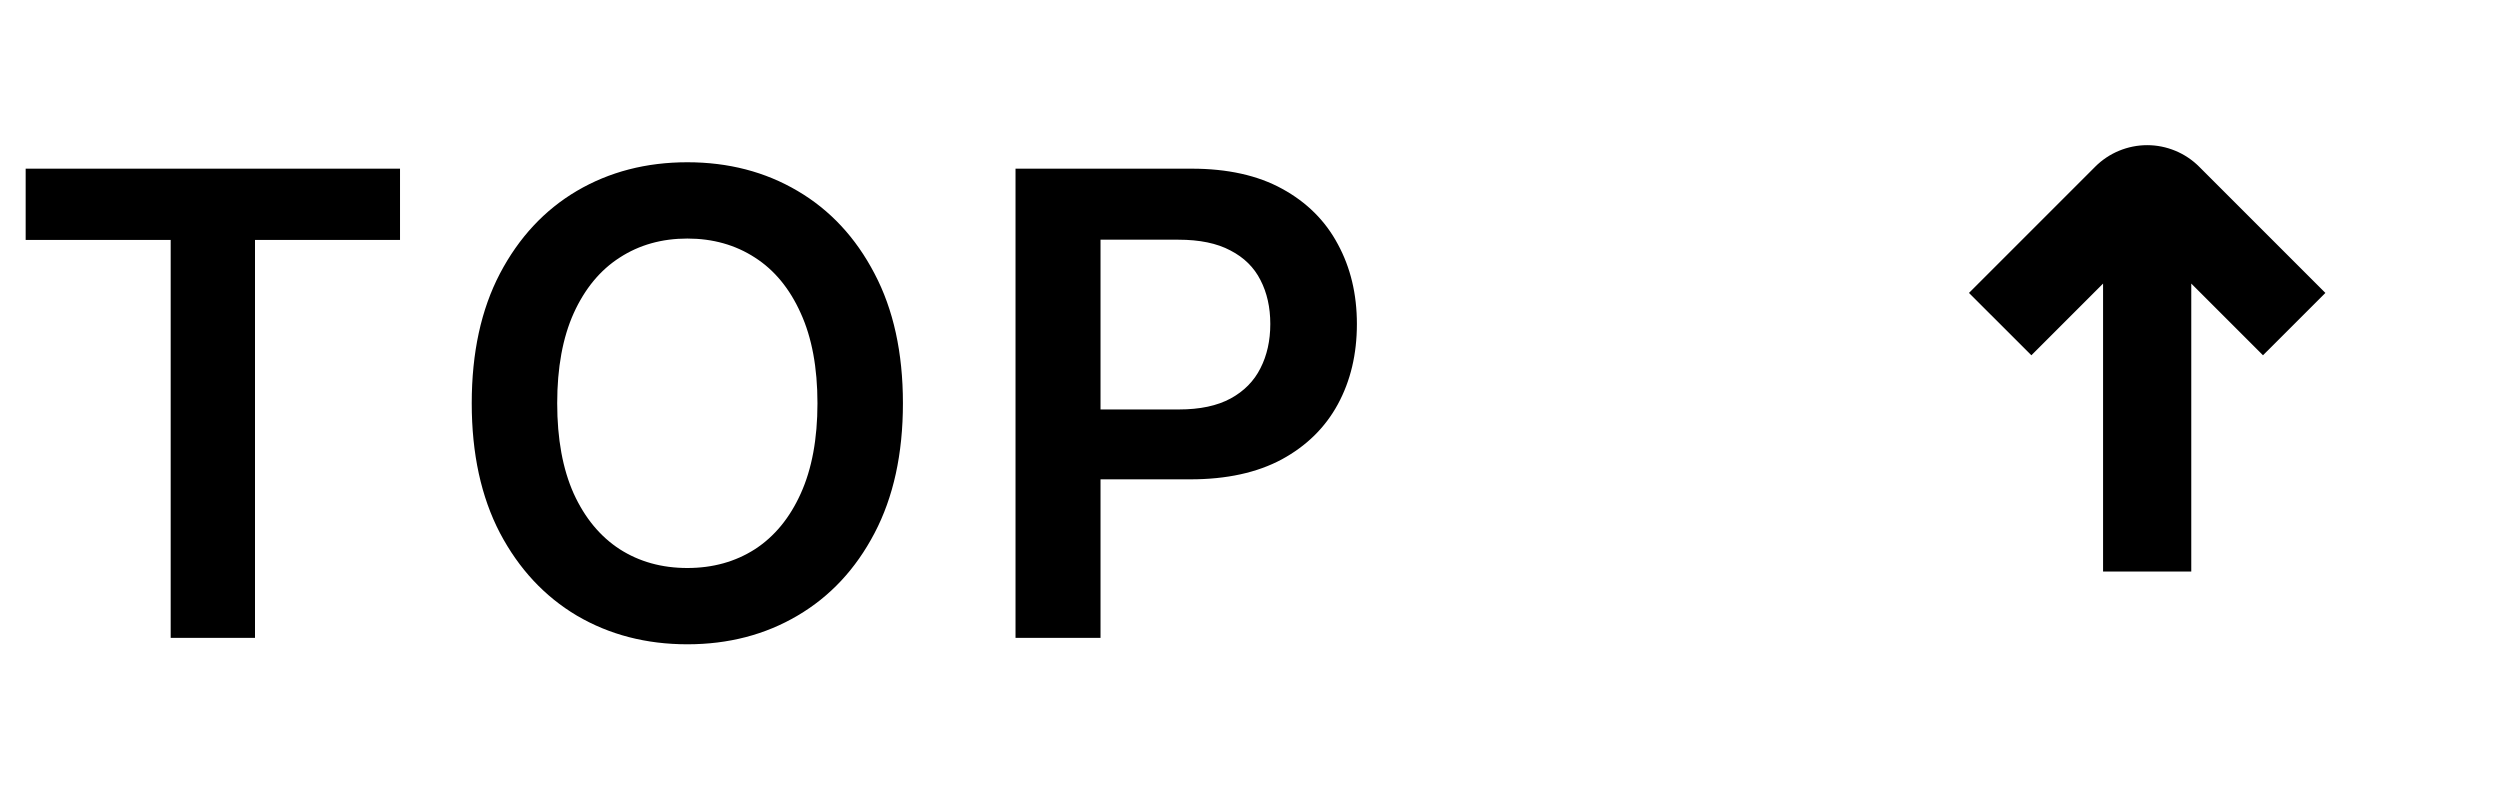 <svg width="124" height="40" viewBox="0 0 124 40" fill="none" xmlns="http://www.w3.org/2000/svg">
<path d="M1.273 11.9V8.366H19.841V11.9H12.648V31.639H8.466V11.9H1.273ZM44.785 20.002C44.785 22.51 44.315 24.658 43.376 26.445C42.444 28.226 41.171 29.589 39.557 30.536C37.951 31.483 36.129 31.957 34.092 31.957C32.054 31.957 30.228 31.483 28.614 30.536C27.008 29.582 25.735 28.214 24.796 26.434C23.864 24.646 23.398 22.502 23.398 20.002C23.398 17.495 23.864 15.351 24.796 13.57C25.735 11.783 27.008 10.415 28.614 9.468C30.228 8.521 32.054 8.048 34.092 8.048C36.129 8.048 37.951 8.521 39.557 9.468C41.171 10.415 42.444 11.783 43.376 13.57C44.315 15.351 44.785 17.495 44.785 20.002ZM40.546 20.002C40.546 18.237 40.27 16.748 39.717 15.536C39.171 14.317 38.413 13.396 37.444 12.775C36.474 12.146 35.357 11.832 34.092 11.832C32.826 11.832 31.709 12.146 30.739 12.775C29.77 13.396 29.008 14.317 28.455 15.536C27.91 16.748 27.637 18.237 27.637 20.002C27.637 21.767 27.91 23.26 28.455 24.48C29.008 25.692 29.77 26.612 30.739 27.241C31.709 27.862 32.826 28.173 34.092 28.173C35.357 28.173 36.474 27.862 37.444 27.241C38.413 26.612 39.171 25.692 39.717 24.48C40.27 23.26 40.546 21.767 40.546 20.002ZM50.37 31.639V8.366H59.098C60.886 8.366 62.386 8.699 63.598 9.366C64.817 10.033 65.738 10.949 66.359 12.116C66.988 13.275 67.302 14.593 67.302 16.07C67.302 17.563 66.988 18.889 66.359 20.048C65.73 21.207 64.802 22.12 63.575 22.786C62.348 23.445 60.836 23.775 59.041 23.775H53.257V20.309H58.473C59.518 20.309 60.374 20.127 61.041 19.764C61.708 19.4 62.2 18.9 62.518 18.264C62.844 17.627 63.007 16.896 63.007 16.07C63.007 15.245 62.844 14.518 62.518 13.889C62.2 13.26 61.704 12.771 61.029 12.423C60.363 12.067 59.503 11.889 58.45 11.889H54.586V31.639H50.37Z" fill="black"/>
<path d="M115.339 14.529L109.078 8.268C108.74 7.93 108.338 7.661 107.895 7.478C107.453 7.295 106.979 7.2 106.5 7.2C106.021 7.2 105.547 7.295 105.105 7.478C104.662 7.661 104.26 7.93 103.922 8.268L97.661 14.529L100.756 17.622L104.312 14.065V28.347H108.687V14.065L112.244 17.622L115.339 14.529Z" fill="black"/>
</svg>
